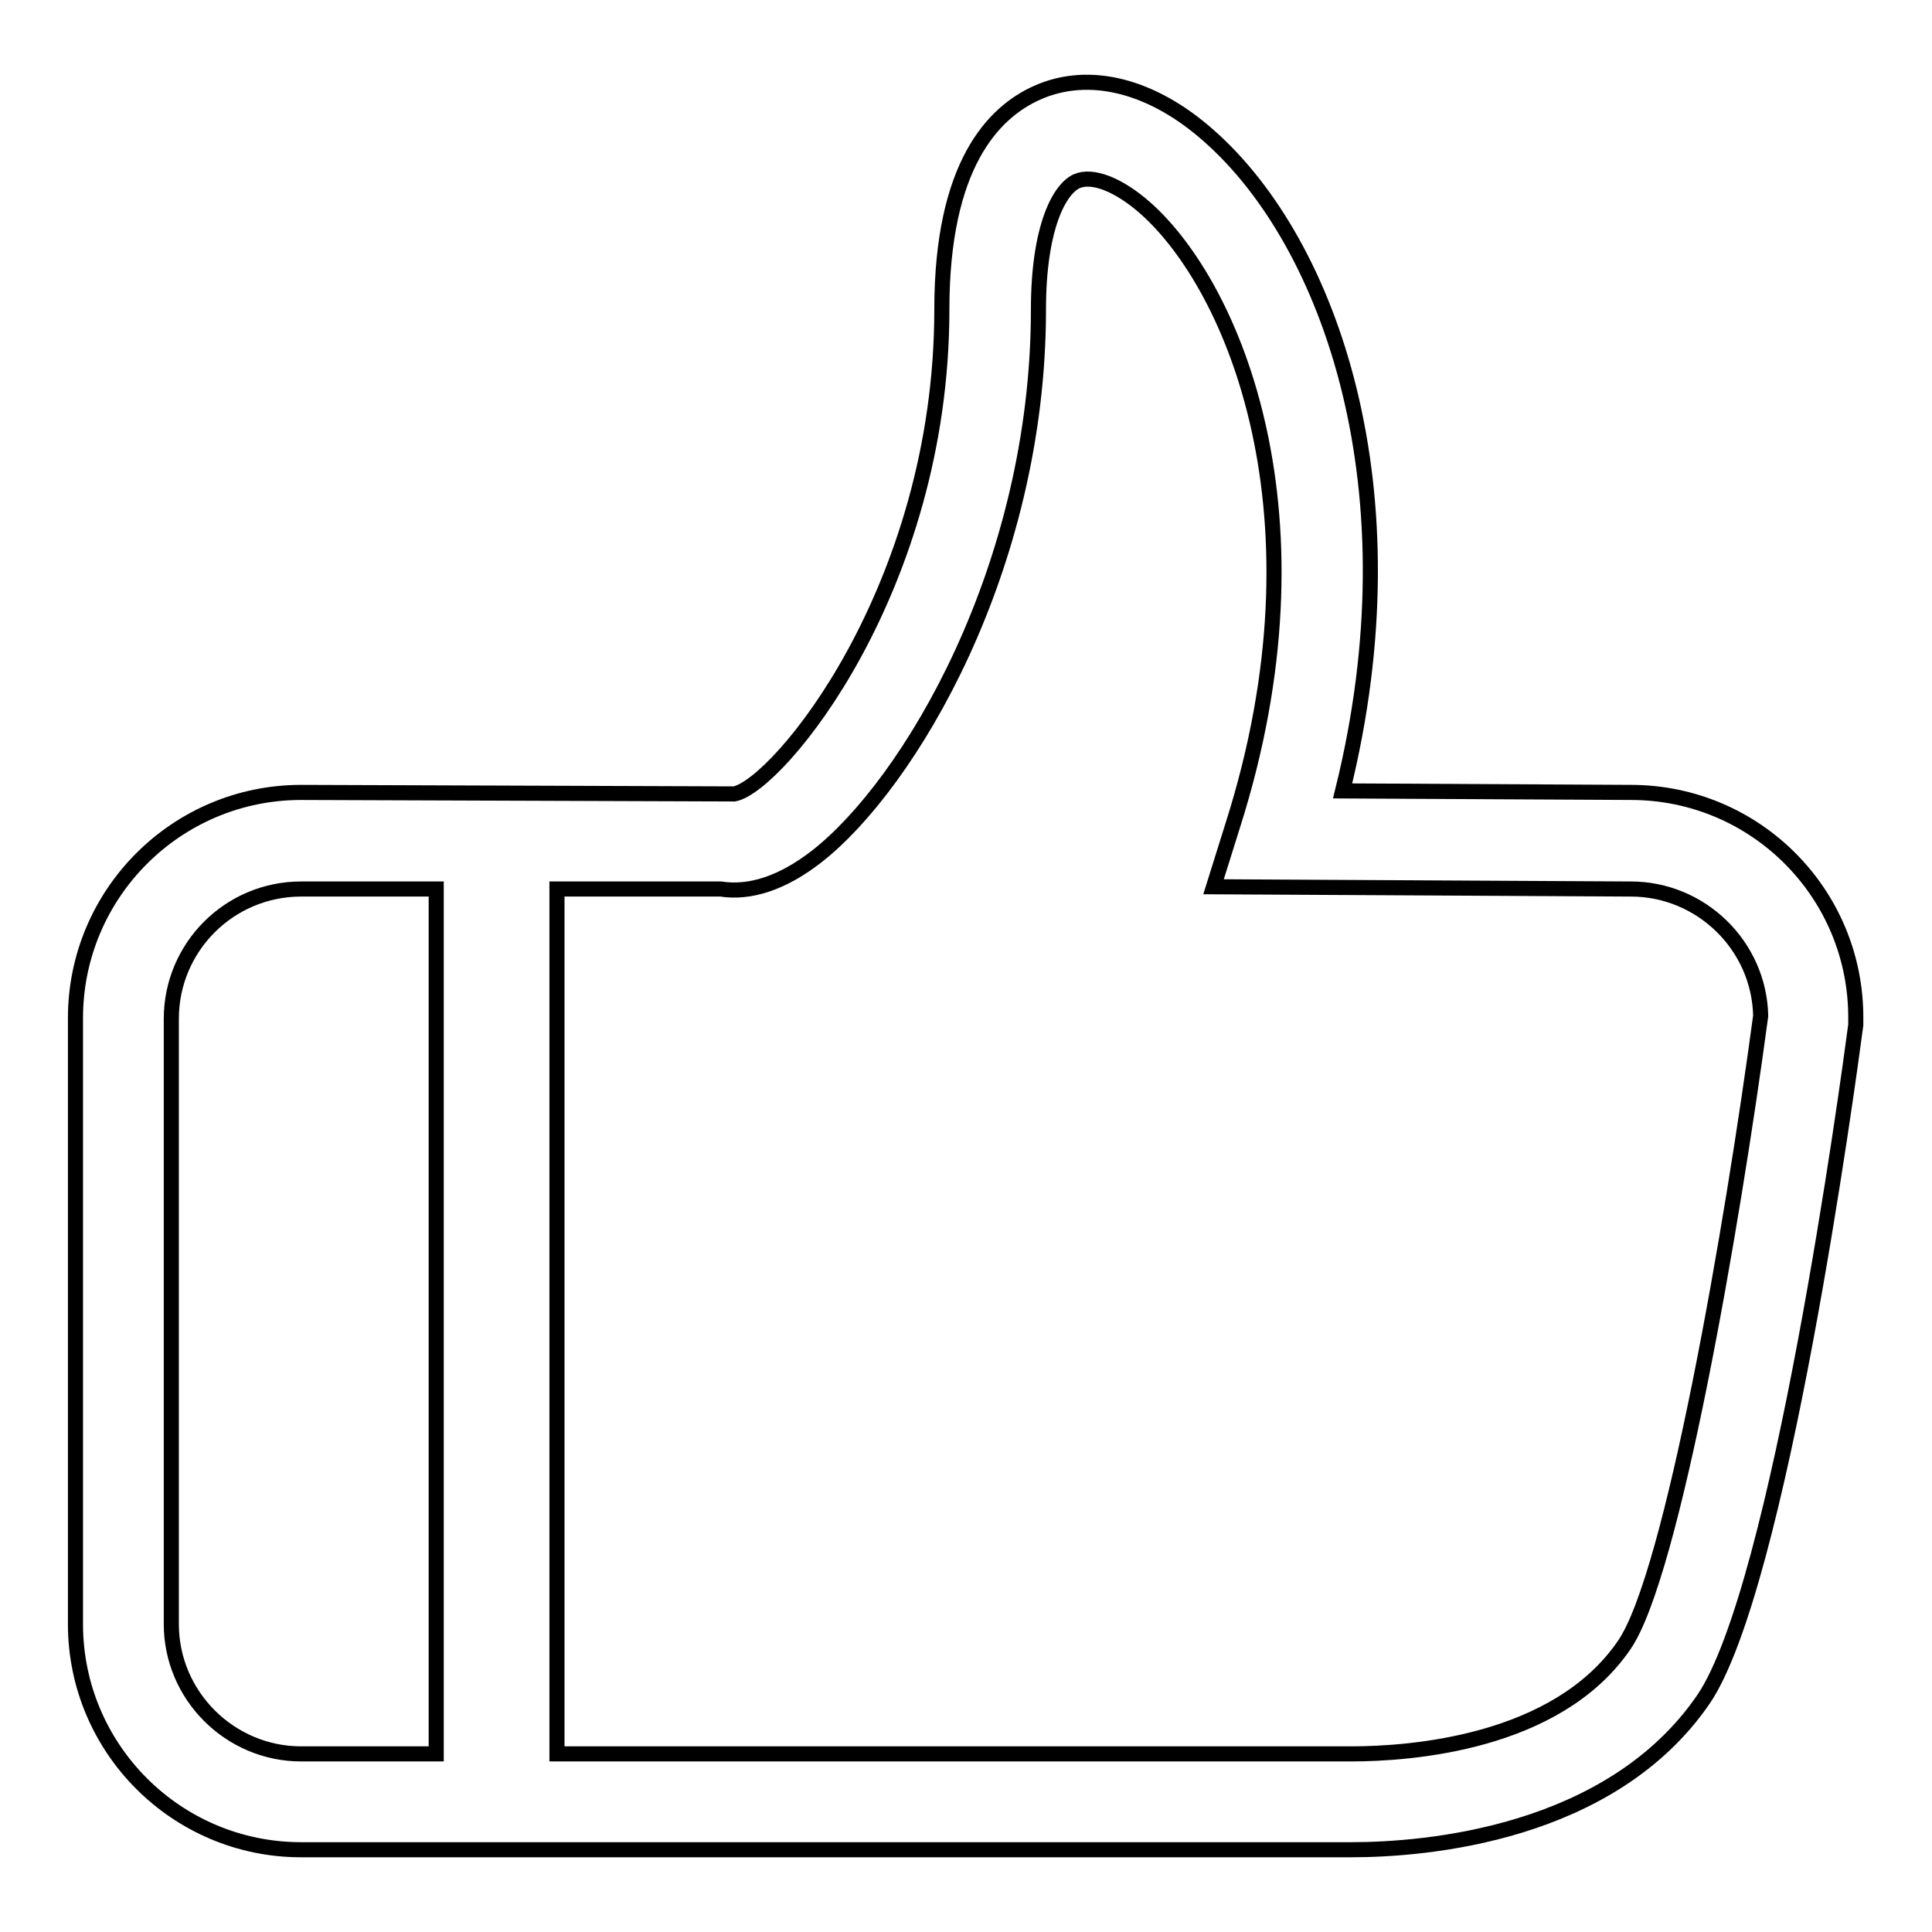 <?xml version="1.0" encoding="utf-8"?>
<!-- Svg Vector Icons : http://www.onlinewebfonts.com/icon -->
<!DOCTYPE svg PUBLIC "-//W3C//DTD SVG 1.1//EN" "http://www.w3.org/Graphics/SVG/1.1/DTD/svg11.dtd">
<svg version="1.1" xmlns="http://www.w3.org/2000/svg" xmlns:xlink="http://www.w3.org/1999/xlink" x="0px" y="0px" viewBox="0 0 256 256" enable-background="new 0 0 256 256" xml:space="preserve">
<g> <path stroke-width="2" fill-opacity="0" stroke="#000000"  d="M216.1,105l-38.2-0.2c9.9-39.9-1.6-72.5-17.6-86.7c-7.6-6.8-16-8.9-22.9-5.8c-5.8,2.6-12.6,9.6-12.6,28.7 c0,37-21.7,63.1-27.5,64.2L39.9,105C23.4,105,10,118.4,10,134.9v80.3c0,16.5,13.4,29.9,29.9,29.9H179c9.9,0,34.4-2,46.7-19.9 c10.1-14.8,19.2-81.8,20.2-89.4l0-0.8C246,118.4,232.6,105,216.1,105L216.1,105z M22.7,215.2V135c0-9.5,7.7-17.2,17.2-17.2h17.9 v114.6H39.9C30.5,232.4,22.7,224.7,22.7,215.2z M215.2,218c-8.9,13-28.3,14.4-36.2,14.4H73.8V117.8h21.7c3.9,0.6,8.2-0.8,12.7-4.3 c12.2-9.5,29.4-38.2,29.4-72.5c0-10.9,2.8-16,5.1-17c2.1-0.9,5.6,0.5,9.1,3.6c11.8,10.5,24.5,40.9,11.6,81.6l-2.6,8.3l55.3,0.3 c9.3,0,17,7.5,17.2,16.8C229.6,162.2,221.6,208.8,215.2,218z"/></g>
</svg>
